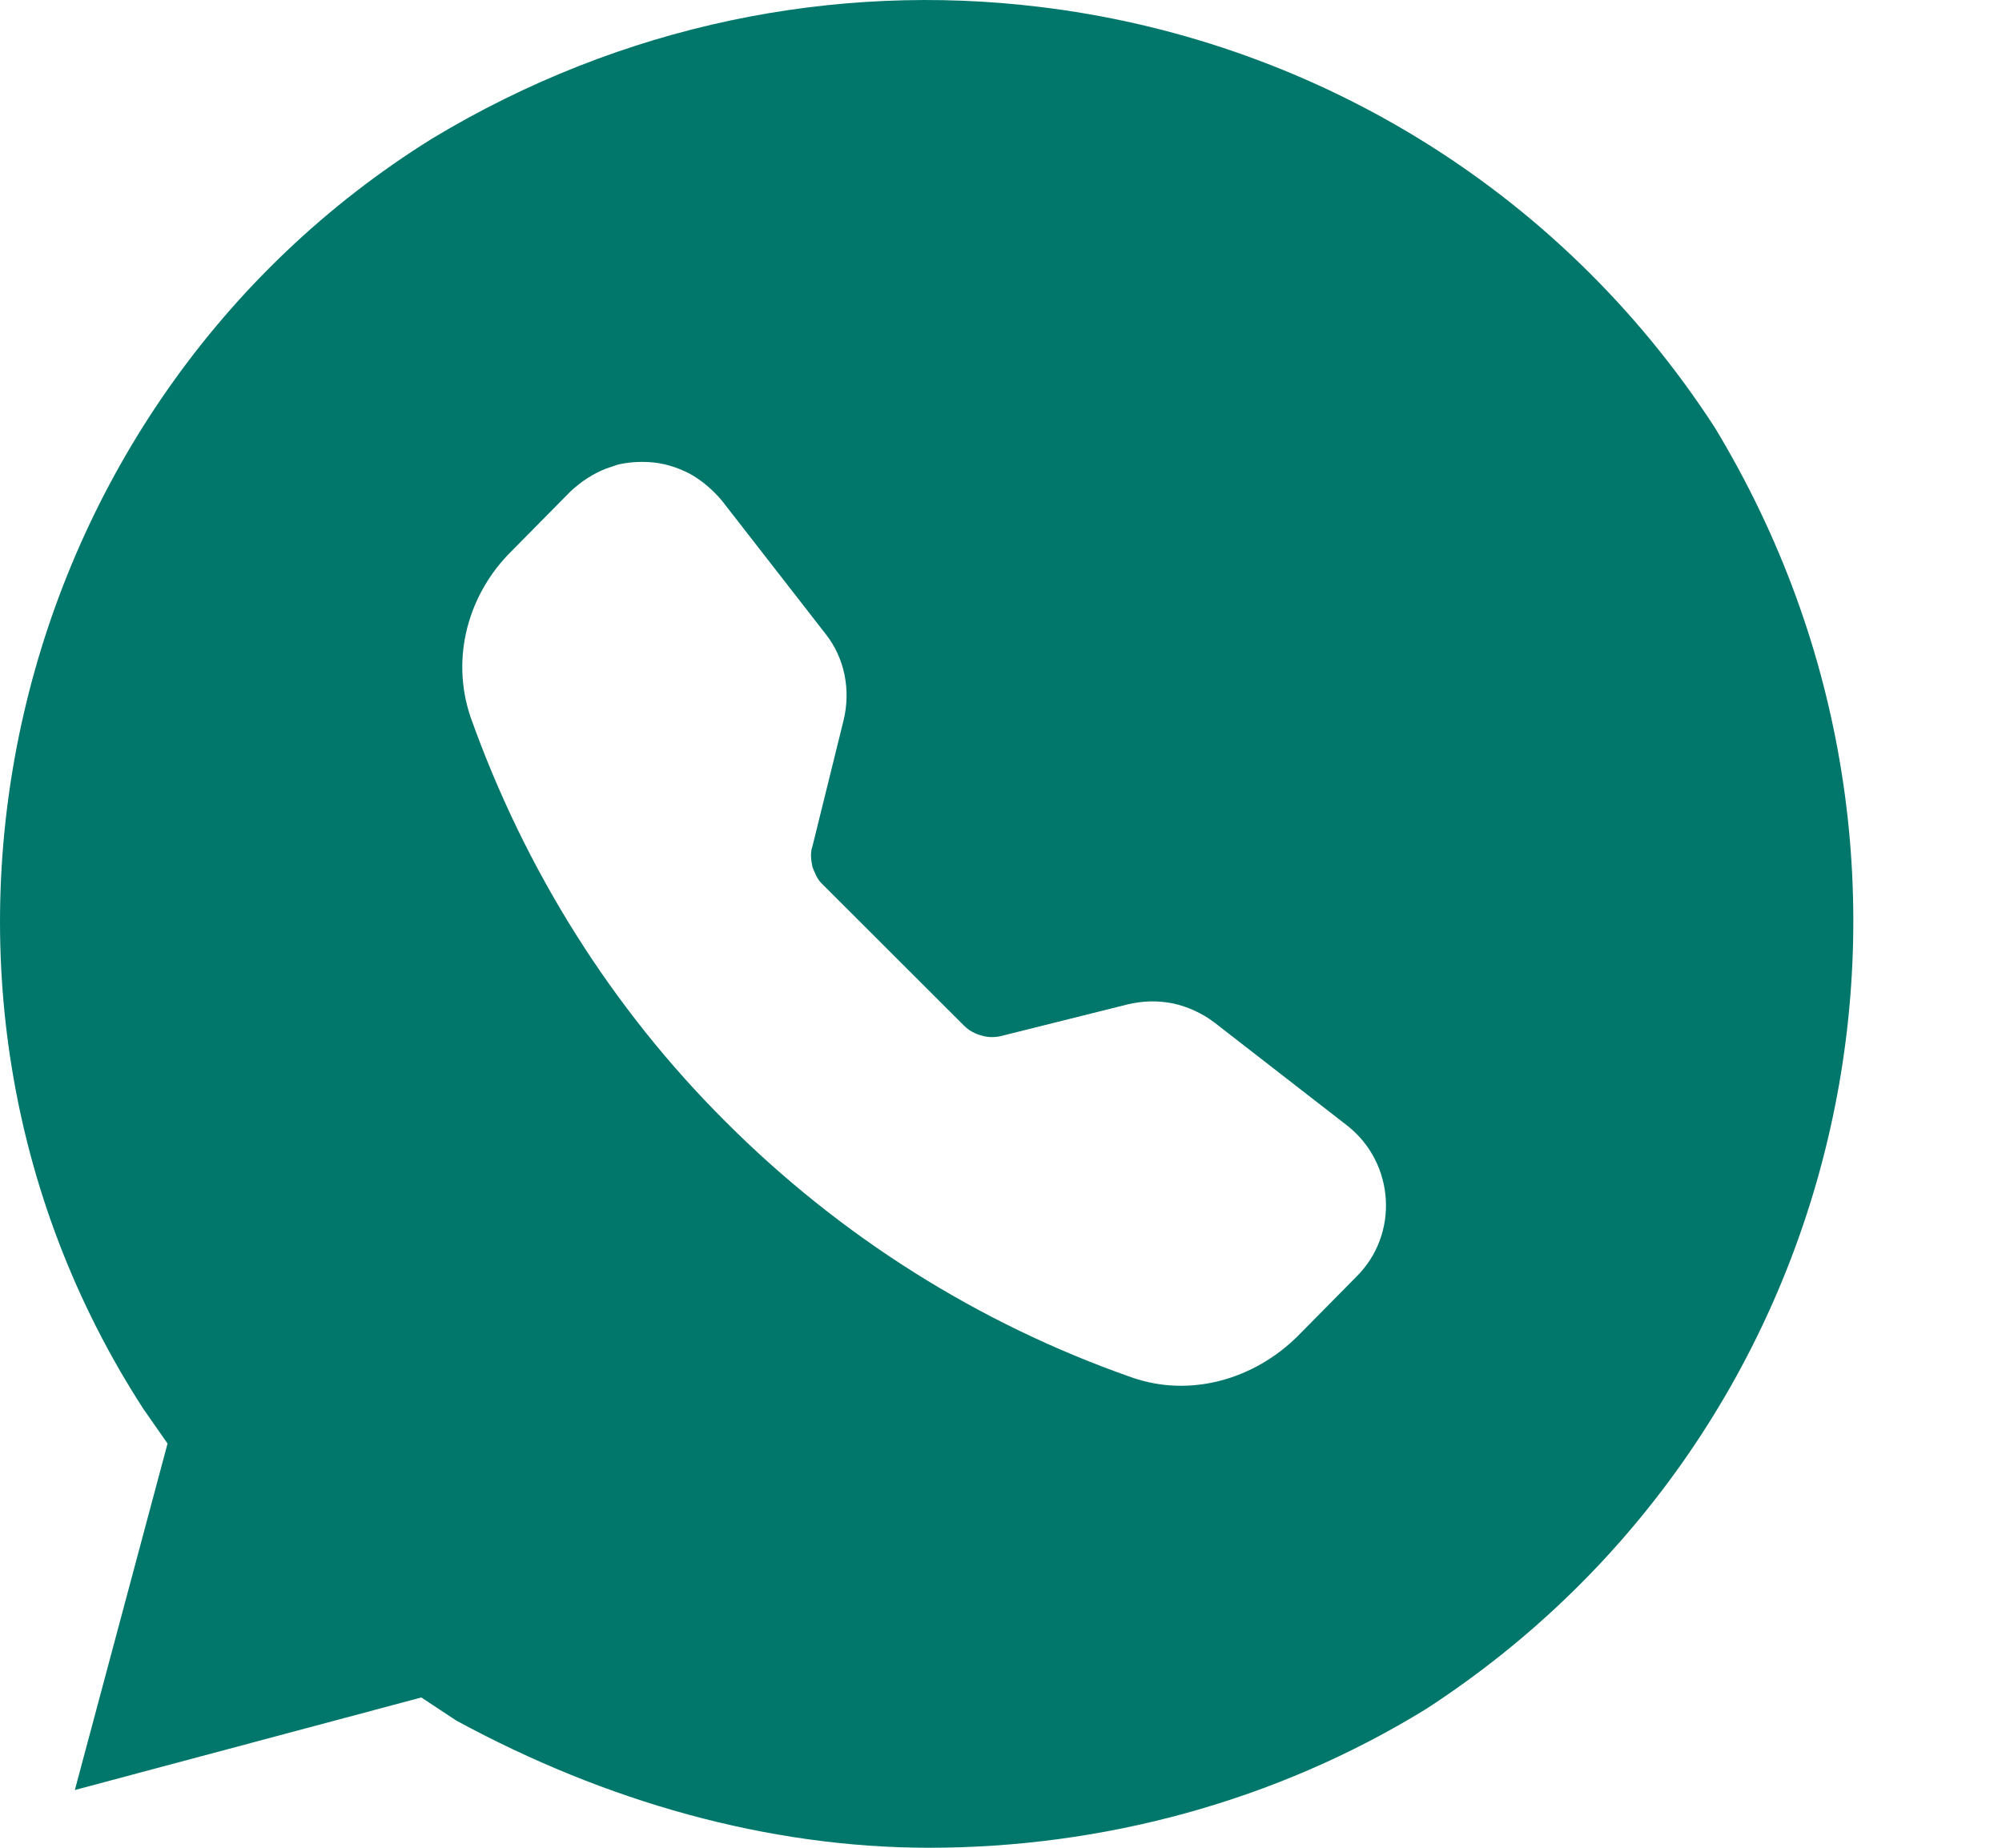 <?xml version="1.0" encoding="UTF-8"?> <svg xmlns="http://www.w3.org/2000/svg" width="13" height="12" viewBox="0 0 13 12" fill="none"><path fill-rule="evenodd" clip-rule="evenodd" d="M6.744 0.044C8.478 0.251 10.111 1.198 11.134 2.775C12.861 5.625 12.033 9.299 9.26 11.099C8.283 11.7 7.158 12 6.033 12C4.986 12 3.931 11.7 2.963 11.174L2.736 11.024L0.486 11.625L1.088 9.375L0.931 9.15C-0.865 6.375 0.033 2.625 2.806 0.9C4.041 0.155 5.424 -0.115 6.744 0.044ZM3.939 3.042C3.853 3.075 3.775 3.126 3.705 3.191L3.322 3.579C3.041 3.856 2.924 4.271 3.056 4.658C3.408 5.647 3.97 6.546 4.713 7.286C5.455 8.029 6.353 8.596 7.345 8.944C7.728 9.08 8.142 8.958 8.424 8.68L8.806 8.293C9.088 8.015 9.056 7.555 8.752 7.313L7.885 6.64C7.806 6.58 7.713 6.538 7.619 6.517C7.517 6.497 7.424 6.499 7.322 6.523L6.502 6.728C6.463 6.738 6.416 6.738 6.377 6.726C6.33 6.714 6.291 6.692 6.26 6.661L5.338 5.74C5.306 5.709 5.291 5.67 5.275 5.628C5.267 5.586 5.26 5.541 5.275 5.499L5.478 4.677C5.525 4.482 5.486 4.275 5.361 4.117L4.689 3.253C4.627 3.179 4.556 3.119 4.478 3.076C4.392 3.032 4.306 3.006 4.213 3.001C4.142 2.997 4.072 3.003 4.01 3.018L3.939 3.042Z" fill="#00776A"></path></svg> 